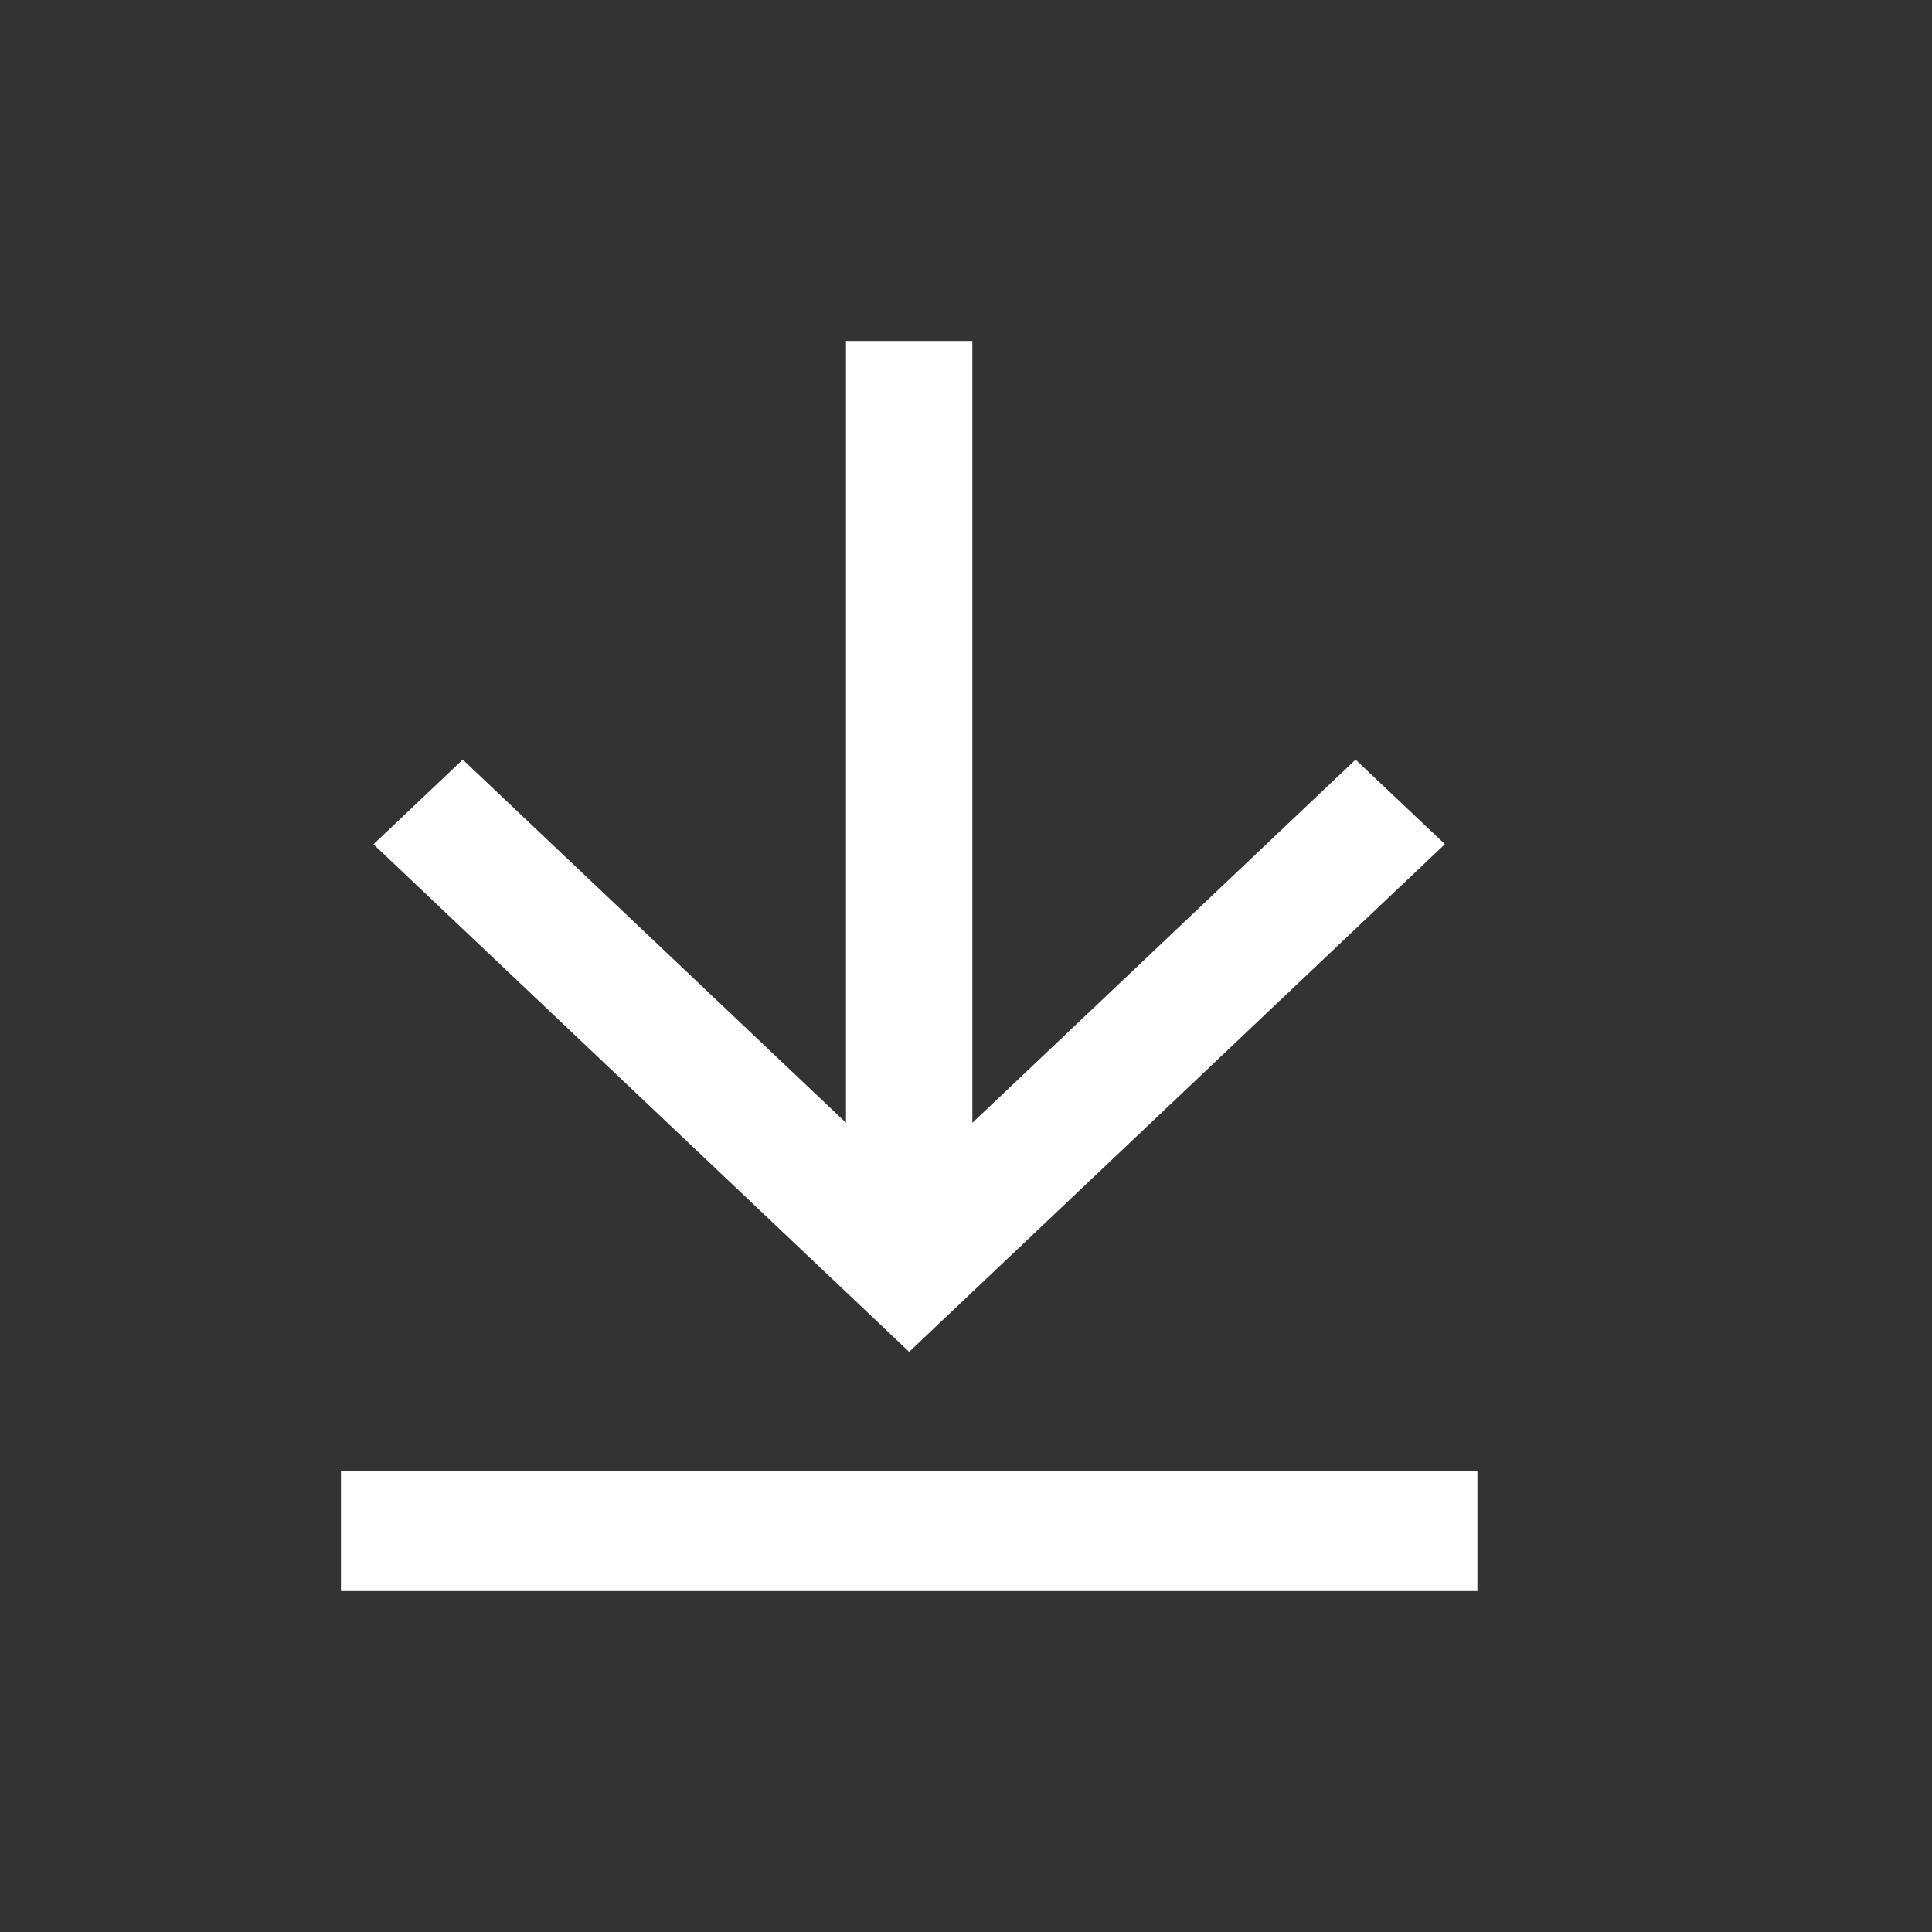 <svg width="17" height="17" viewBox="0 0 17 17" fill="none" xmlns="http://www.w3.org/2000/svg">
<rect x="0" y="0" width="17" height="17" fill="#333333" stroke="none"/>
<g id="download-line" clip-path="url(#clip0_3343_14378)">
<path id="Vector" d="M3 12.947H13V14H3V12.947ZM8.556 9.88L11.928 6.684L12.714 7.428L8 11.895L3.286 7.429L4.072 6.684L7.444 9.879V3H8.556V9.88Z" fill="white"/>
</g>
<defs>
<clipPath id="clip0_3343_14378">
<rect width="16" height="16" fill="white" transform="translate(0.5 0.5)"/>
</clipPath>
</defs>
</svg>
